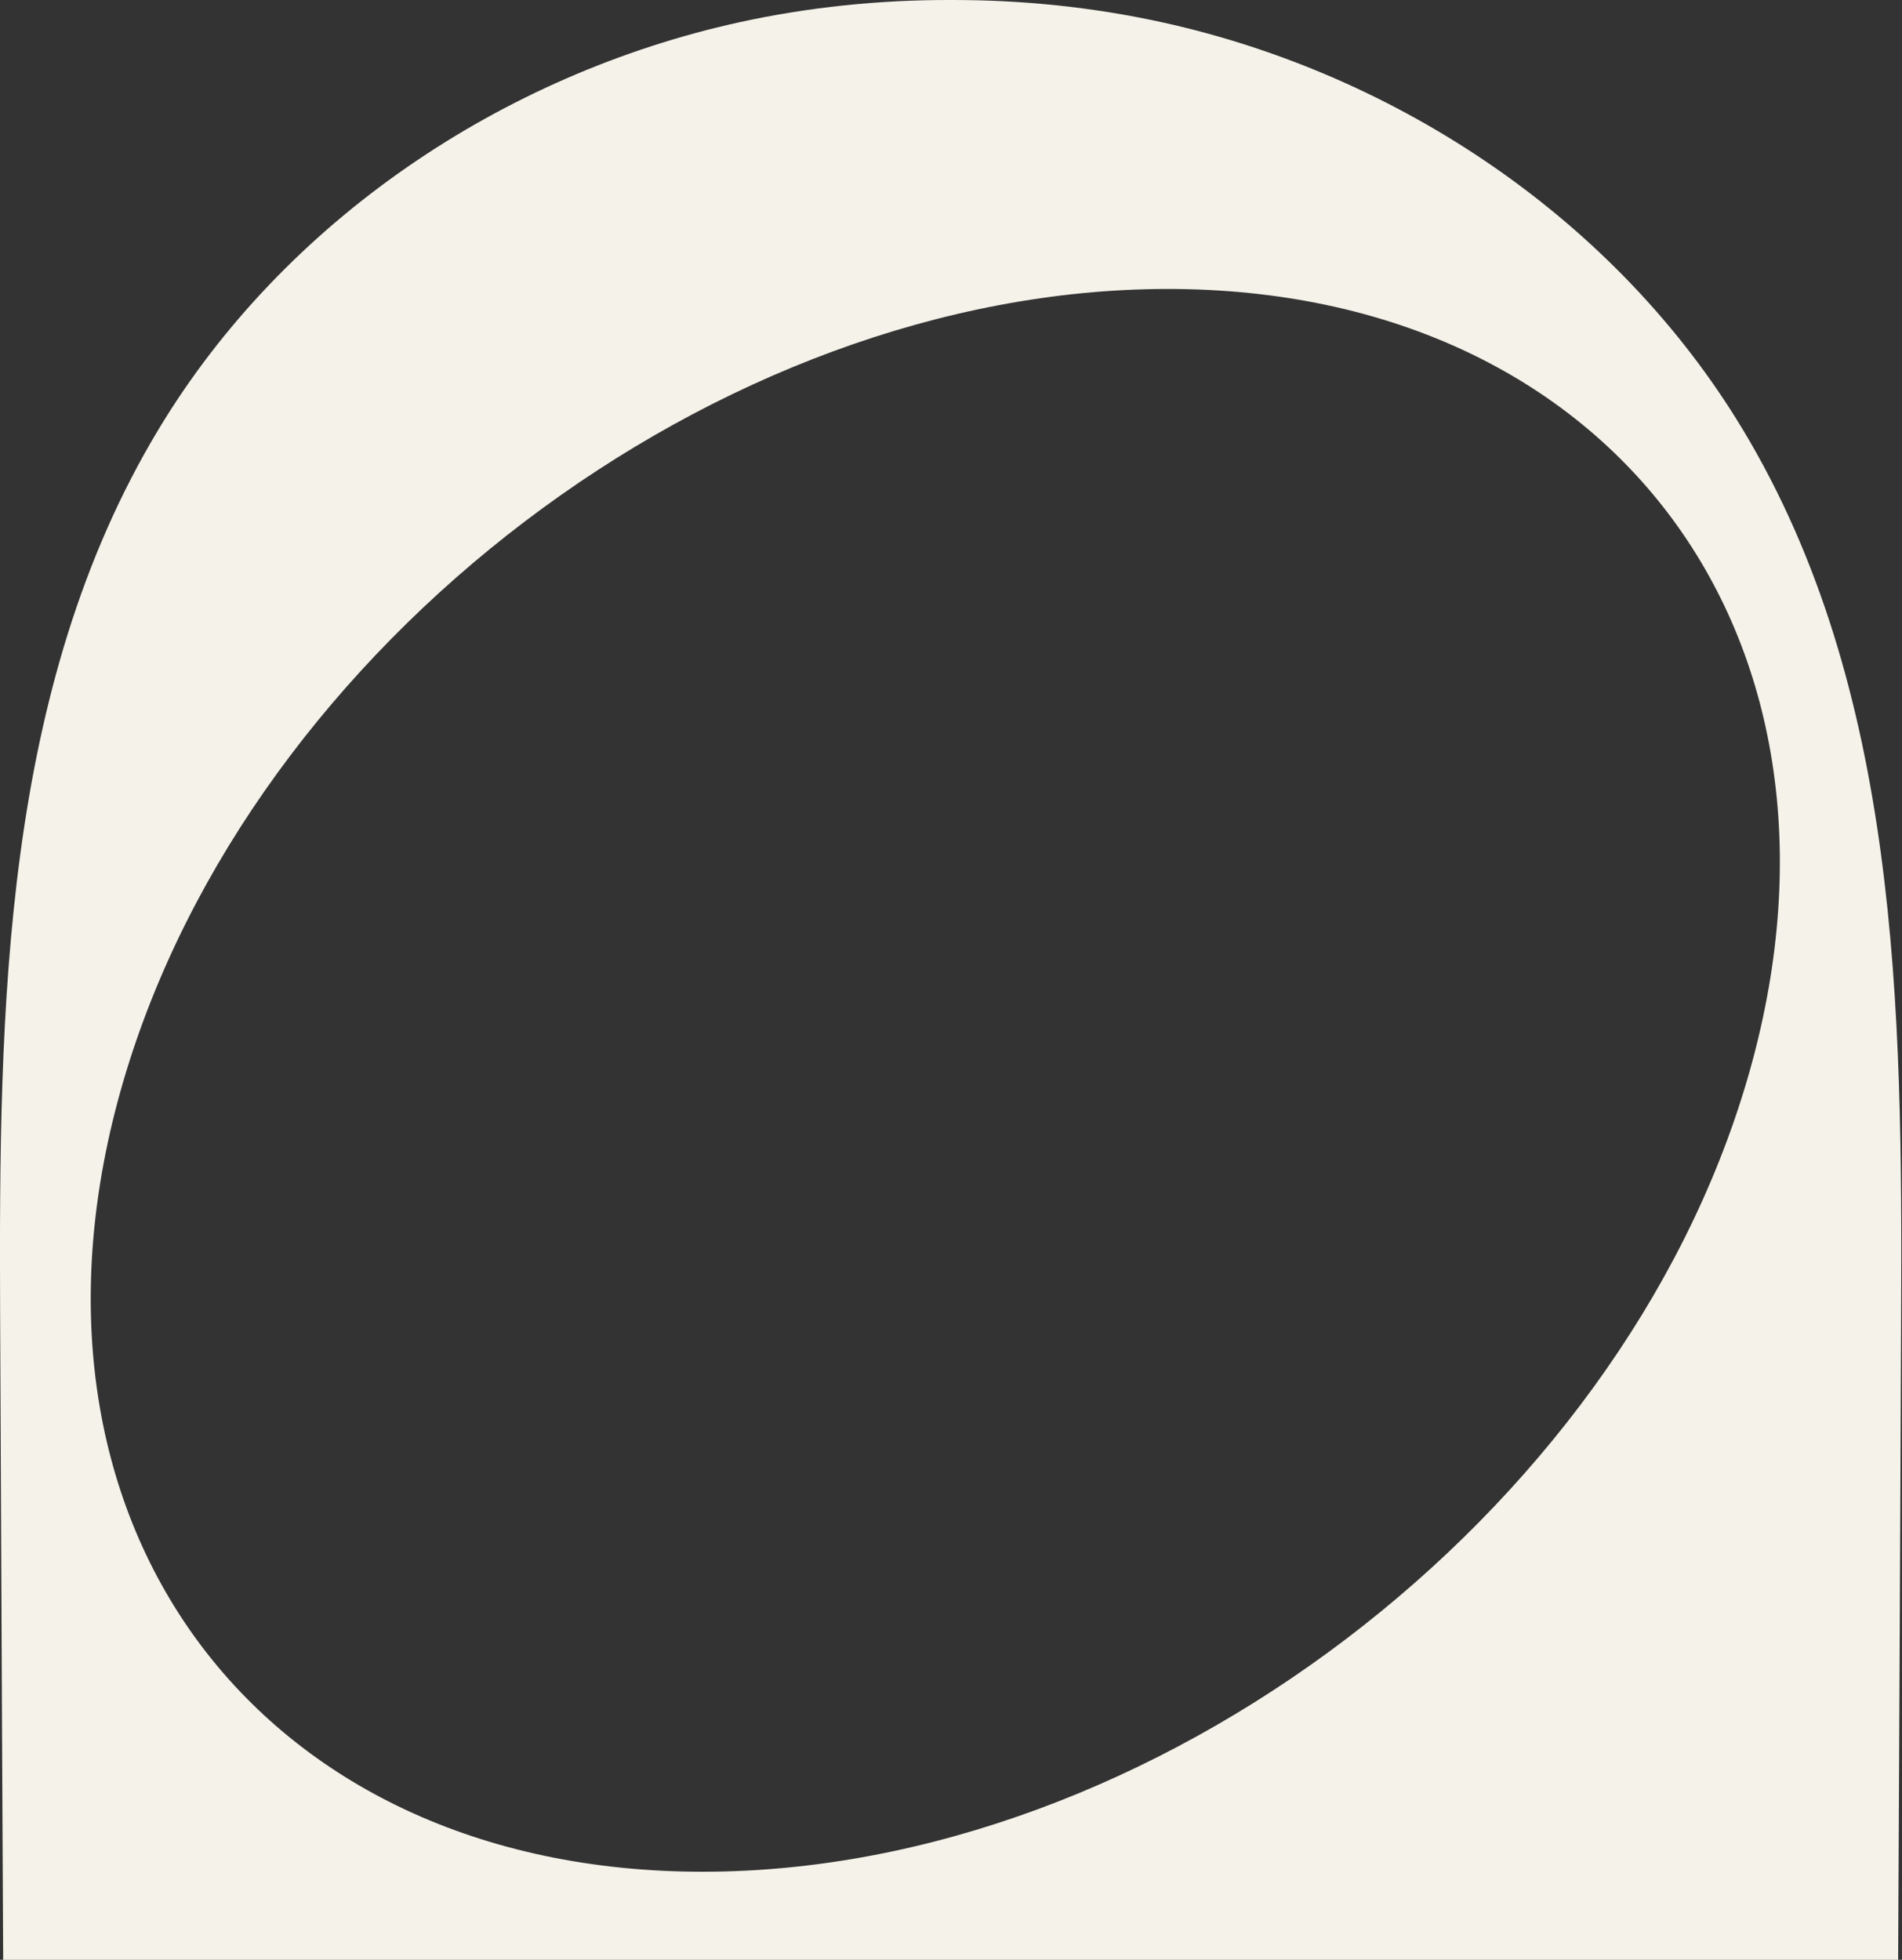 <svg width="33" height="34" viewBox="0 0 33 34" fill="none" xmlns="http://www.w3.org/2000/svg">
<rect x="0" y="0" width="33" height="34" fill="#333333" stroke="none"/>
<g id="Icon">
<path id="Vector" d="M20.168 0.388C18.962 0.123 17.728 -0.003 16.494 7.1307e-05C15.26 -0.003 14.026 0.123 12.82 0.388C8.708 1.293 4.931 3.834 2.756 7.44C0.04 11.942 -0.019 17.502 0.002 22.76C0.02 27.226 0.055 34 0.055 34H16.494H32.933C32.933 34 32.968 27.226 32.985 22.76C33.007 17.502 32.948 11.942 30.231 7.44C28.055 3.834 24.28 1.293 20.168 0.388ZM30.316 18.725C28.098 26.307 19.993 32.462 12.211 32.472C4.431 32.482 -0.079 26.343 2.139 18.76C4.358 11.177 12.463 5.023 20.244 5.013C28.024 5.004 32.534 11.142 30.316 18.725Z" fill="#F4F2E9"/>
</g>
</svg>
